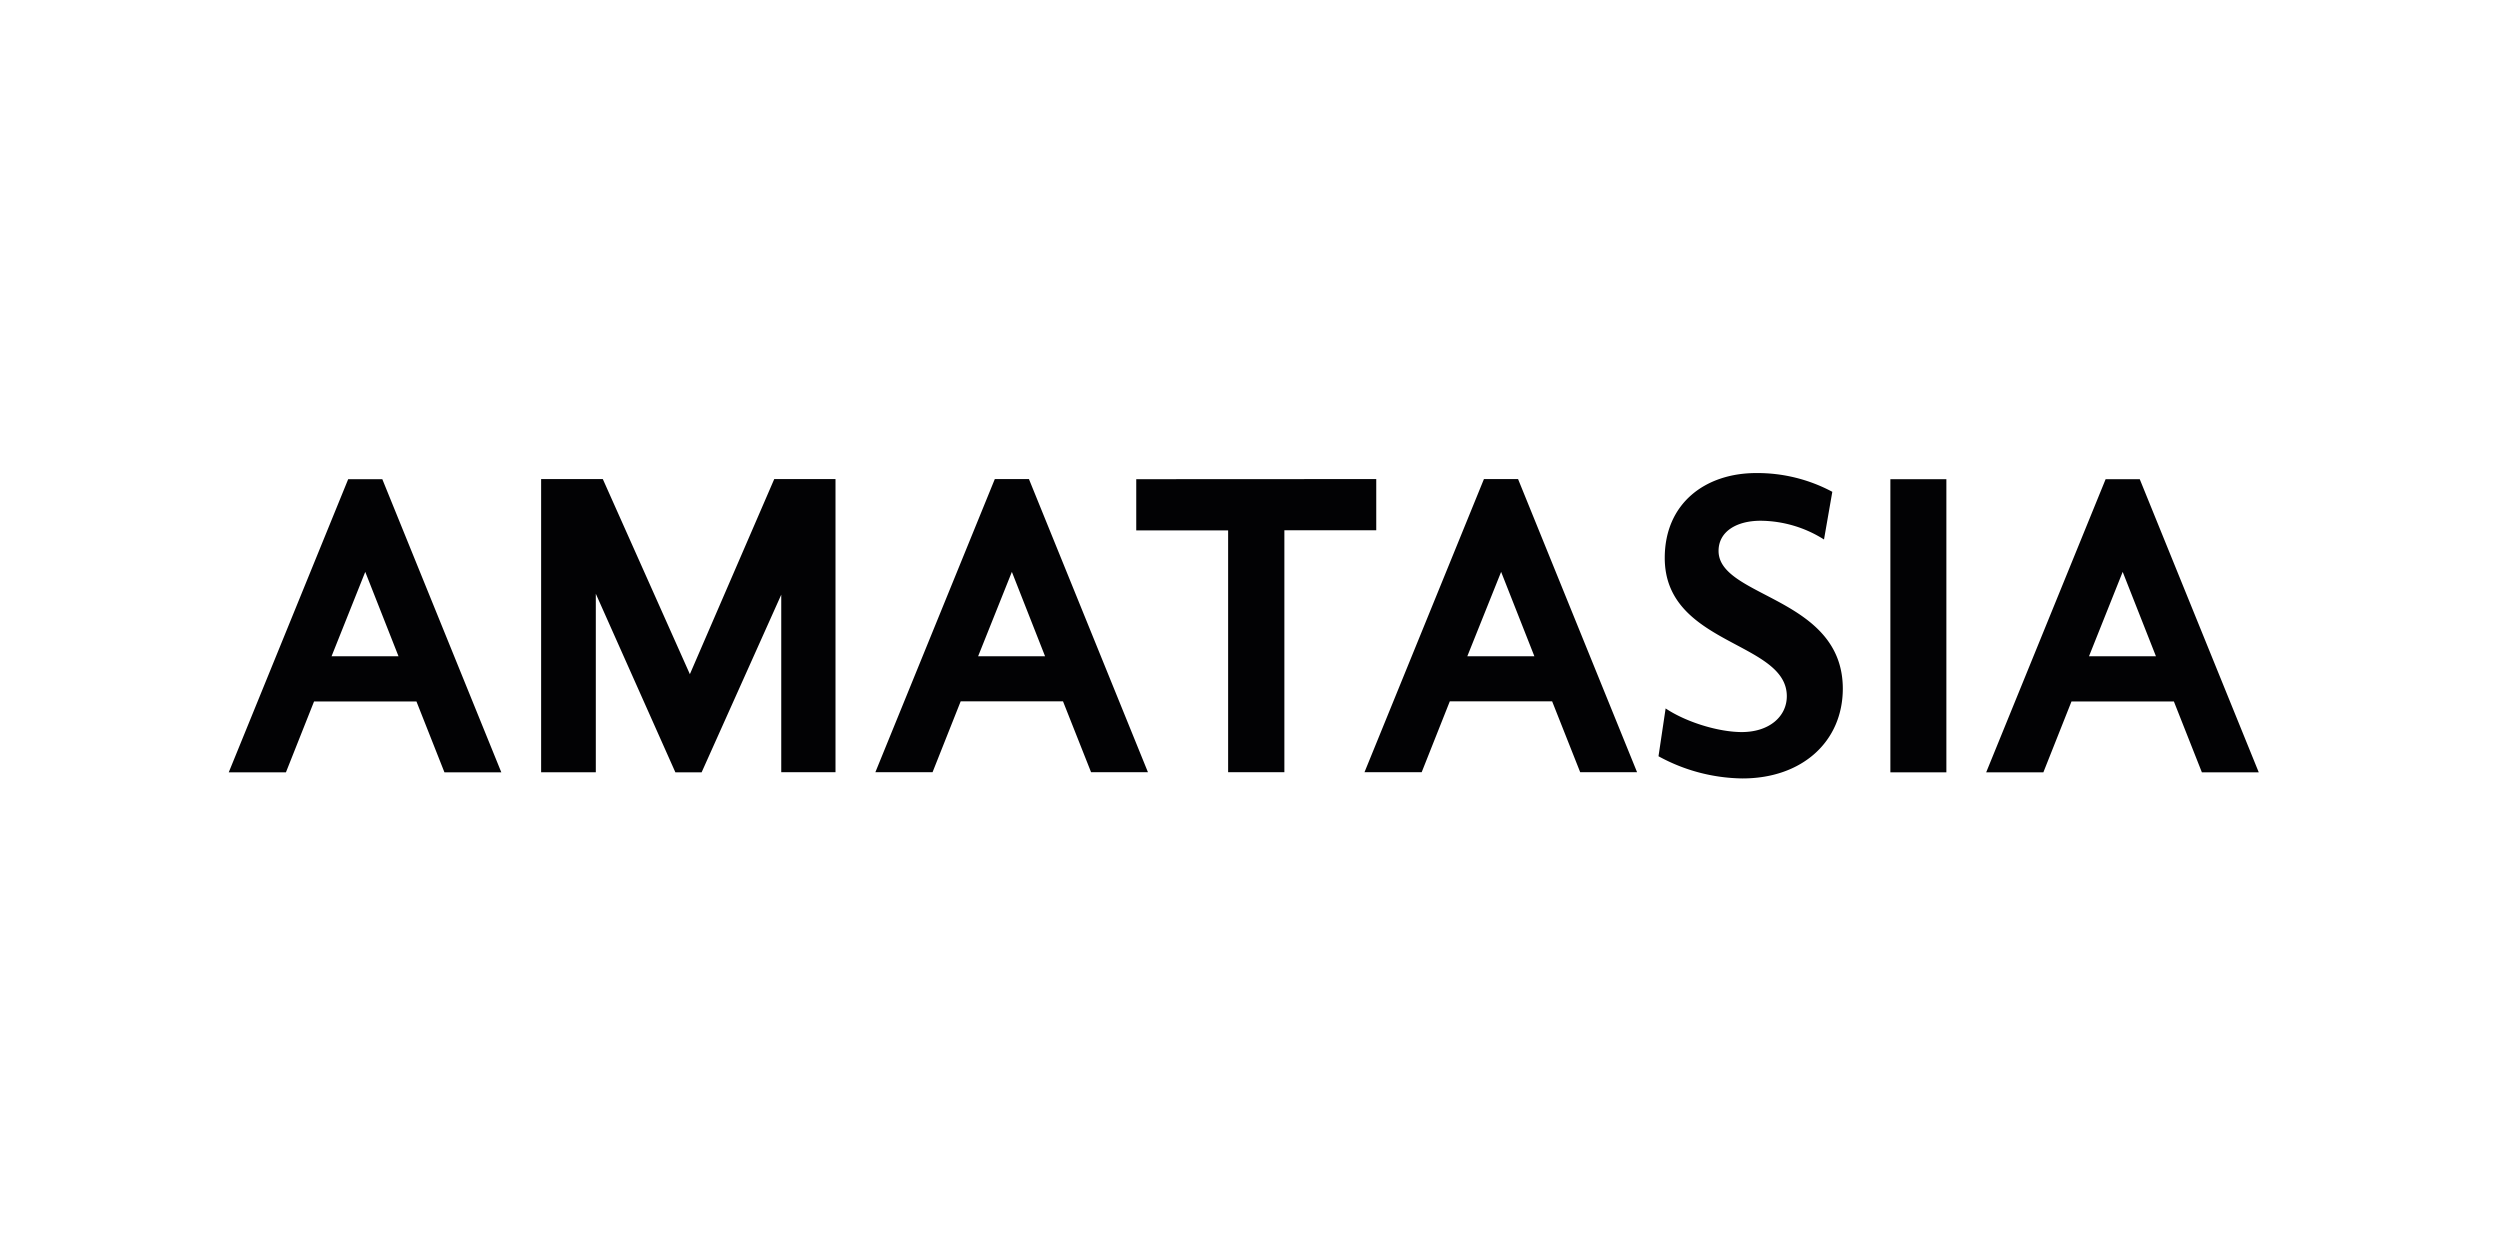 <svg id="Ebene_1" data-name="Ebene 1" viewBox="0 0 800 400" xmlns="http://www.w3.org/2000/svg"><defs><style>.cls-1{fill:#020204;}</style></defs><title>logo-</title><path id="amatasia" class="cls-1" d="M133.26,224.46H100.5l-9,22.68H73.2l38.22-93.8h10.92l38.08,93.8h-18.2ZM106.1,210h21.42l-10.64-27Zm67.06-56.7H192.9l27.86,62.44,27-62.44h19.6v93.8H250V190.3l-25.48,56.84h-8.4L190.66,190v57.12h-17.5Zm167,71.12H307.42l-9,22.68H280.12l38.22-93.8h10.92l38.08,93.8h-18.2ZM313,210h21.42L323.8,183Zm127.4-56.7v16.38H411v77.42H393V169.72h-29.4V153.34Zm56.28,71.12H463.94l-9,22.68H436.64l38.22-93.8h10.92l38.08,93.8h-18.2ZM469.54,210H491l-10.64-27ZM557.6,249.1A57.14,57.14,0,0,1,530.72,242L533,226.7c6.72,4.48,17.08,7.56,24.36,7.56,8.82,0,14.42-5,14.42-11.48,0-17.64-39.06-16.24-39.06-44.24,0-17.5,13-27.16,29.26-27.16a50.77,50.77,0,0,1,24.36,6l-2.66,15.26a38.4,38.4,0,0,0-20.3-6c-7.56,0-13.44,3.36-13.44,9.66,0,15,39.76,14.7,39.76,44.1C589.66,237.34,576.64,249.1,557.6,249.1Zm47.32-95.76h17.92v93.8H604.92Zm90.72,71.12H662.88l-9,22.68H635.58l38.22-93.8h10.92l38.08,93.8H704.6ZM668.48,210H689.9l-10.64-27Z"/></svg>
